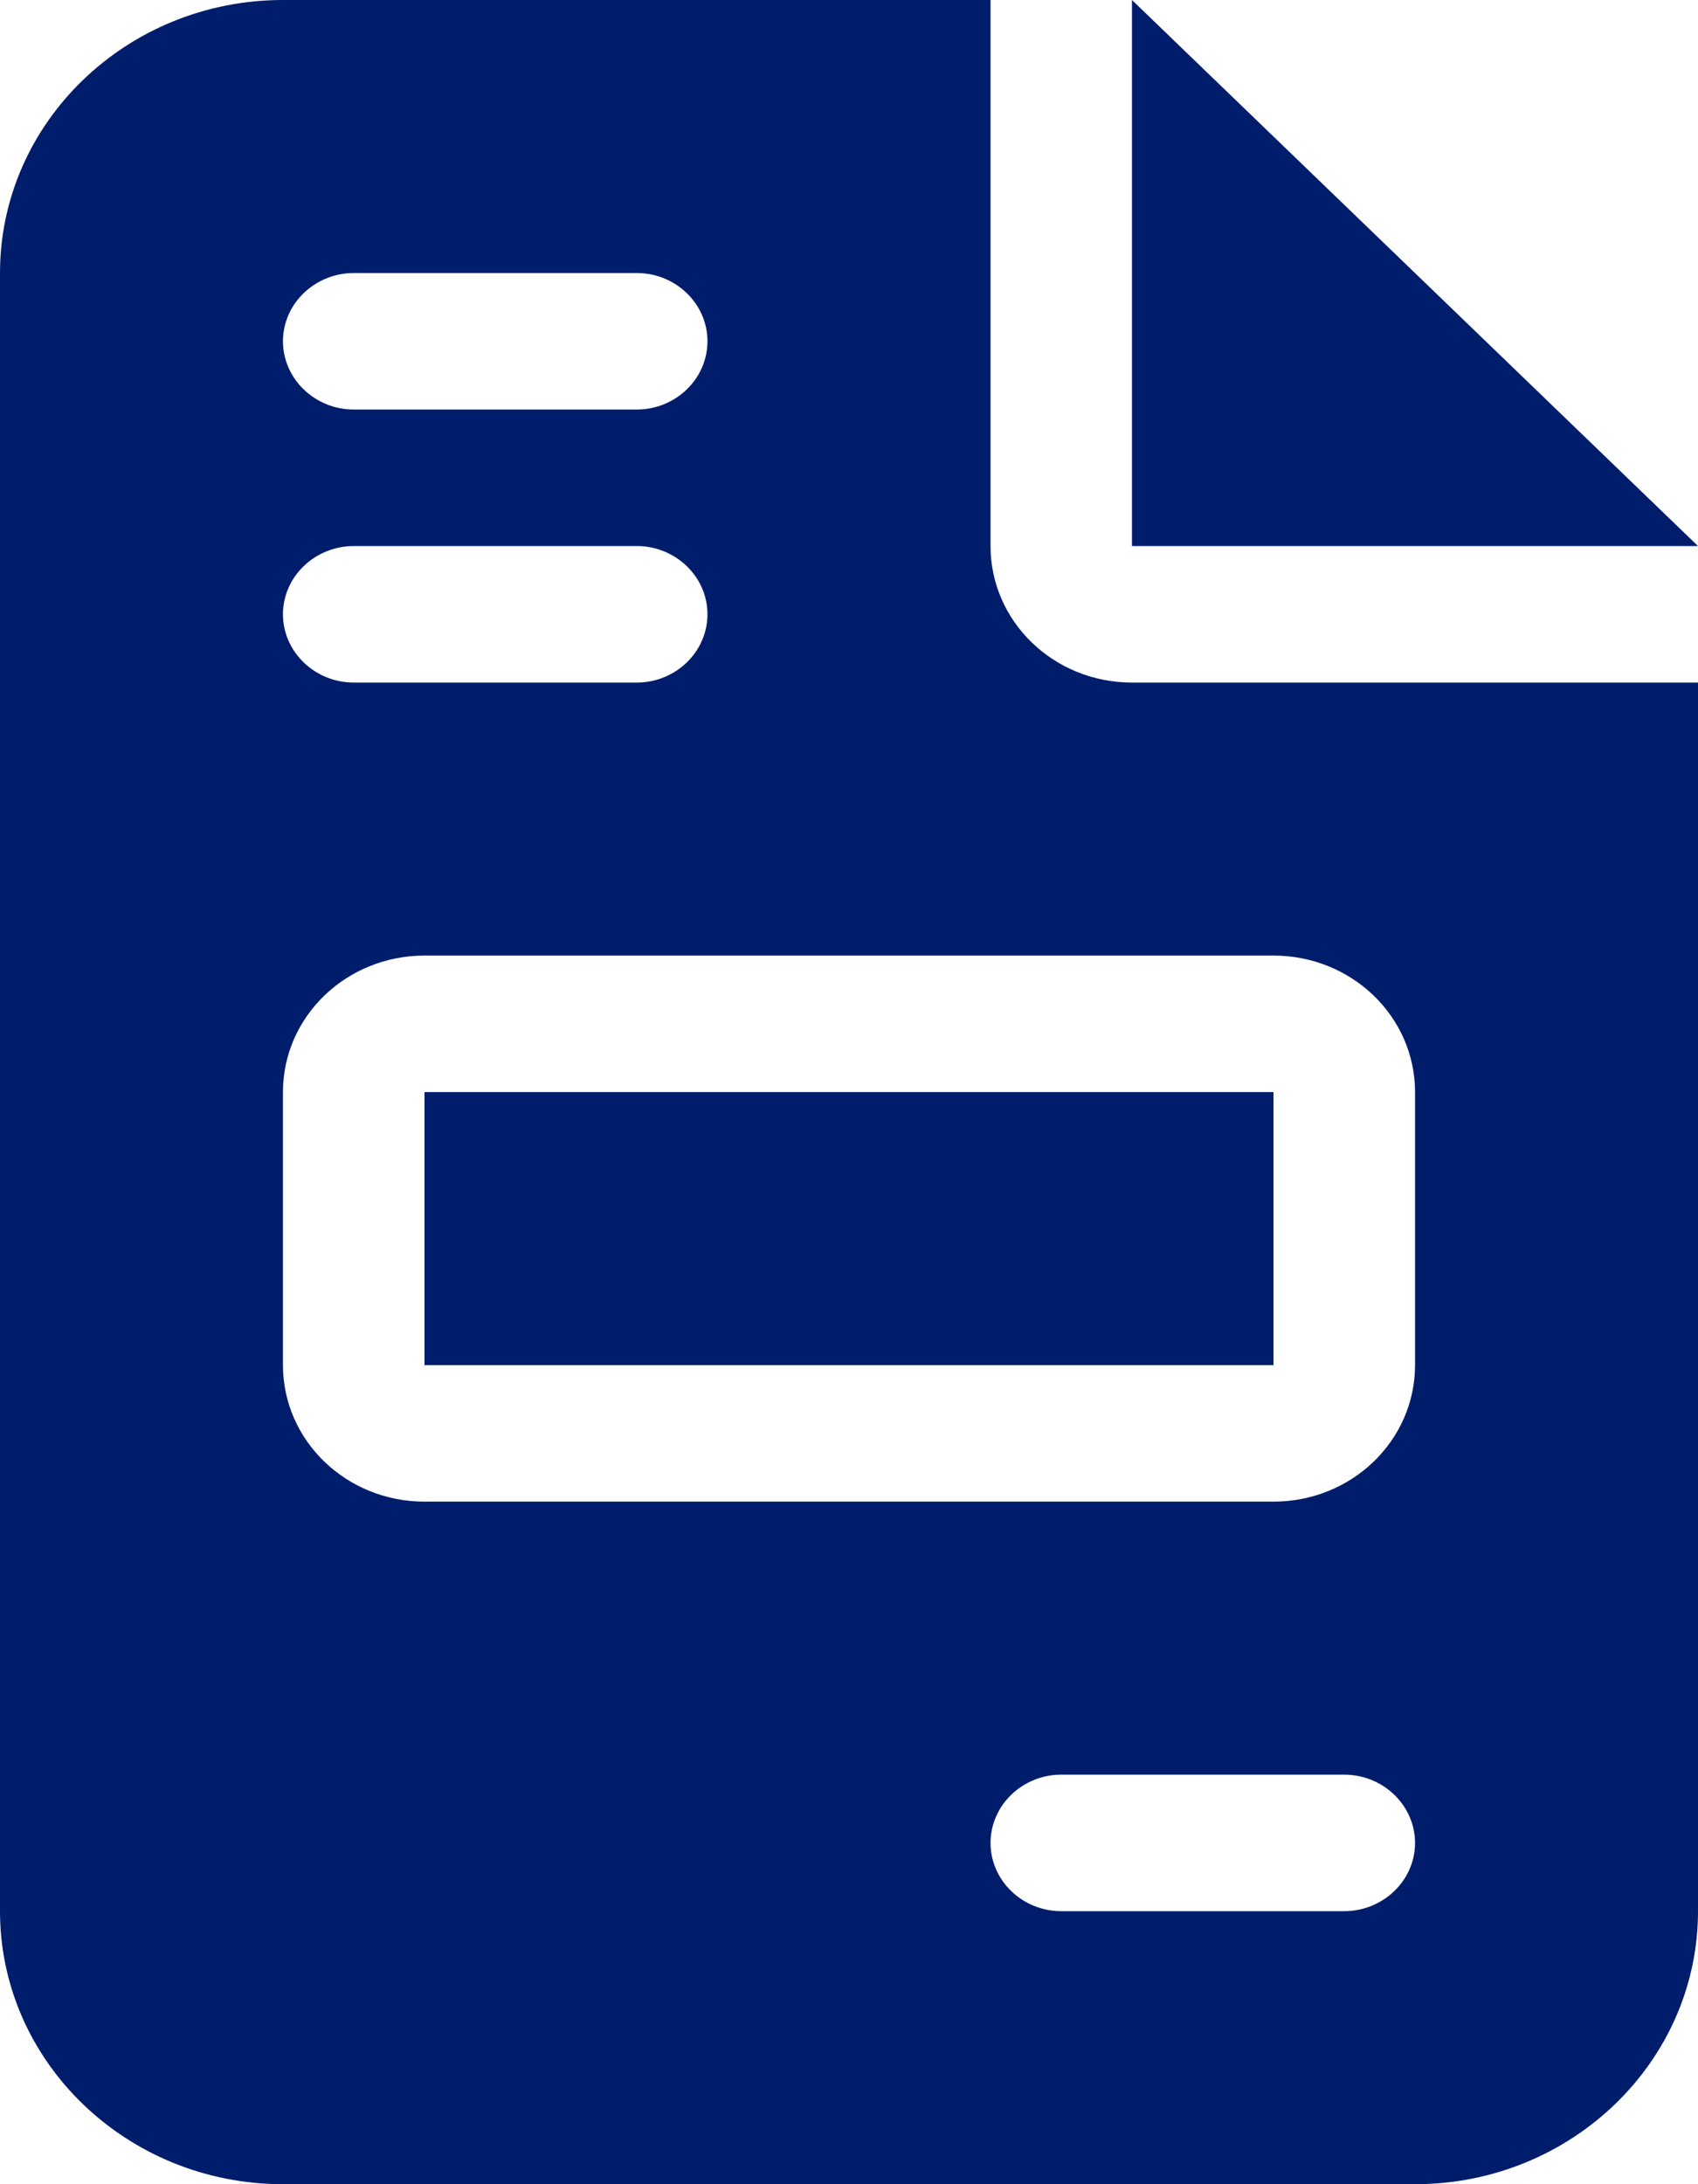 <svg width="14" height="18" viewBox="0 0 14 18" fill="none" xmlns="http://www.w3.org/2000/svg">
<path d="M2.333 0C1.046 0 0 1.009 0 2.25V15.75C0 16.991 1.046 18 2.333 18H11.667C12.954 18 14 16.991 14 15.75V5.625H9.333C8.688 5.625 8.167 5.122 8.167 4.5V0H2.333ZM9.333 0V4.5H14L9.333 0ZM2.917 2.25H5.25C5.571 2.25 5.833 2.503 5.833 2.812C5.833 3.122 5.571 3.375 5.25 3.375H2.917C2.596 3.375 2.333 3.122 2.333 2.812C2.333 2.503 2.596 2.25 2.917 2.25ZM2.917 4.5H5.25C5.571 4.5 5.833 4.753 5.833 5.062C5.833 5.372 5.571 5.625 5.25 5.625H2.917C2.596 5.625 2.333 5.372 2.333 5.062C2.333 4.753 2.596 4.5 2.917 4.5ZM3.5 7.875H10.5C11.145 7.875 11.667 8.378 11.667 9V11.25C11.667 11.872 11.145 12.375 10.5 12.375H3.5C2.855 12.375 2.333 11.872 2.333 11.25V9C2.333 8.378 2.855 7.875 3.5 7.875ZM3.5 9V11.25H10.5V9H3.5ZM8.75 14.625H11.083C11.404 14.625 11.667 14.878 11.667 15.188C11.667 15.497 11.404 15.75 11.083 15.75H8.75C8.429 15.75 8.167 15.497 8.167 15.188C8.167 14.878 8.429 14.625 8.75 14.625Z" fill="#001D6C"/>
</svg>
